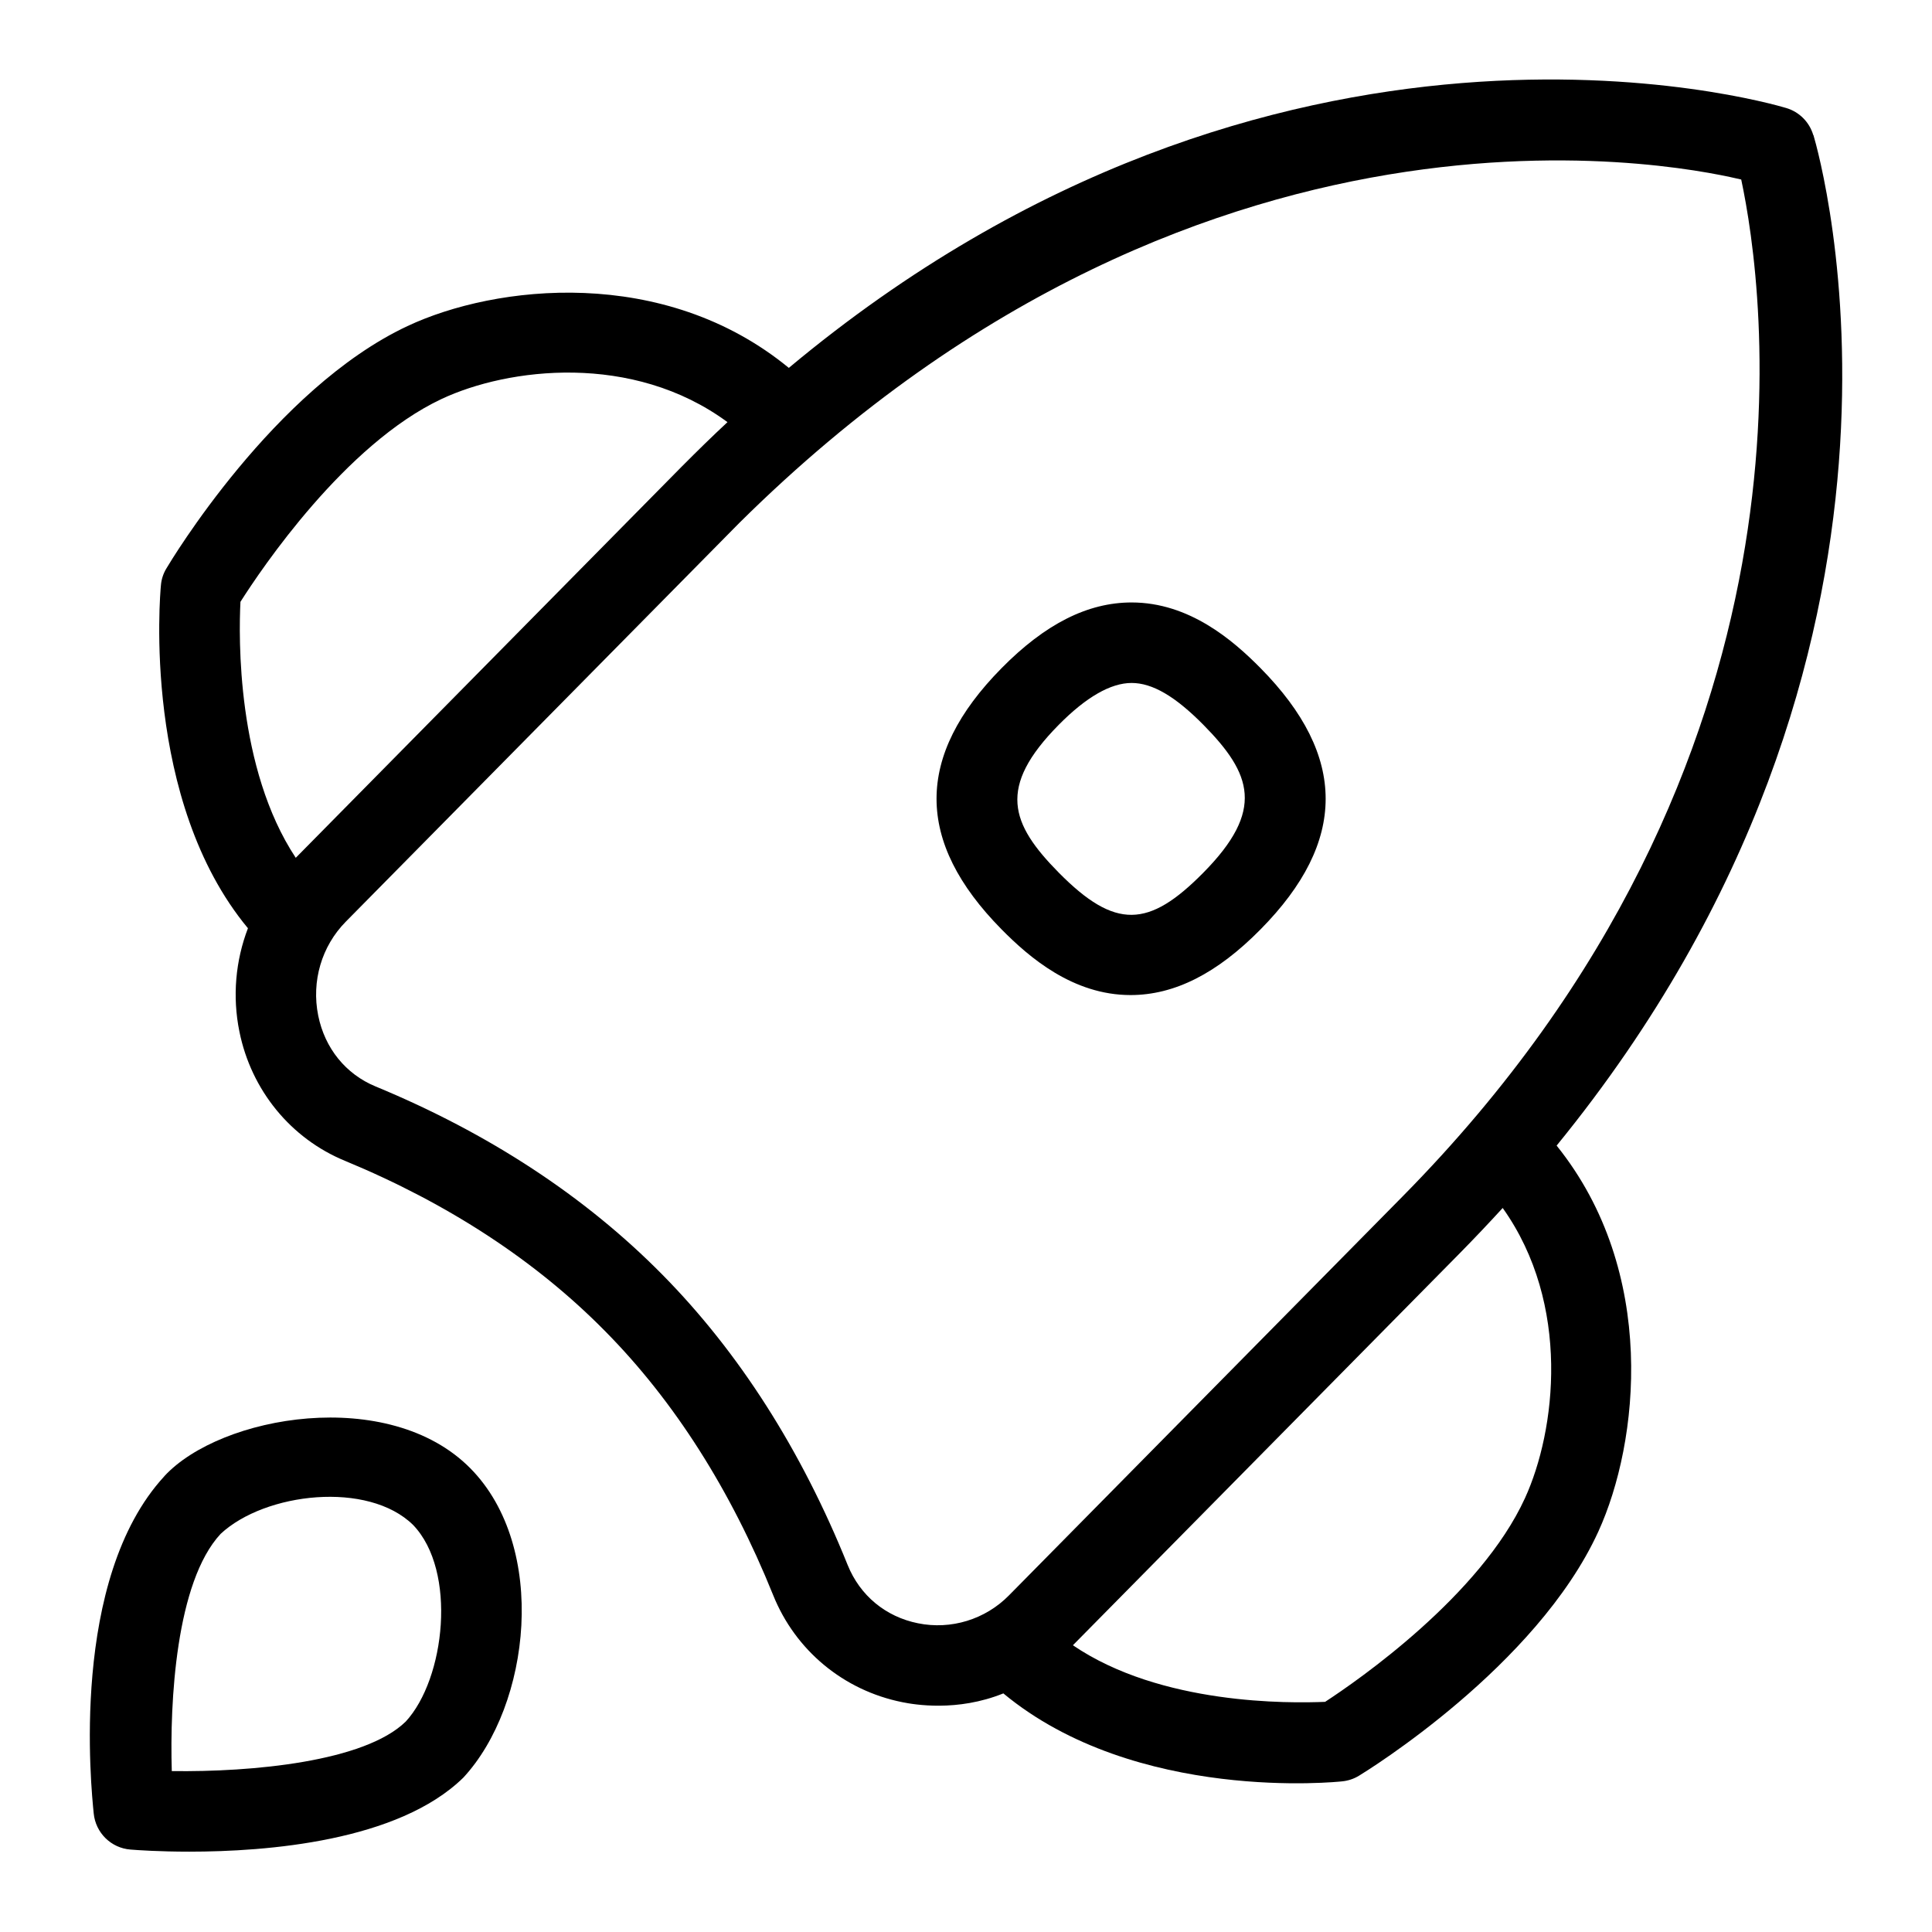 <svg xmlns="http://www.w3.org/2000/svg" id="Layer_1" data-name="Layer 1" viewBox="0 0 24 24"><path d="M2.042,18.338c-1.181,1.28-.908,3.885-.878,4.188,.023,.241,.216,.432,.458,.45,.085,.007,.357,.026,.729,.026,.962,0,2.596-.127,3.405-.92,.835-.901,1.057-2.86,.087-3.842-1.013-1.026-3.103-.659-3.801,.097Zm2.998,3.048c-.511,.5-1.912,.629-2.906,.615-.026-.857,.05-2.348,.607-2.947,.553-.515,1.833-.66,2.391-.11,.548,.57,.398,1.912-.092,2.442Z"></path><path d="M15.66,11.544c1.077-1.091,1.077-2.151,0-3.243-.346-.351-.889-.817-1.603-.817-.545,0-1.074,.267-1.616,.817-1.076,1.091-1.076,2.152,0,3.243,.346,.351,.889,.817,1.603,.817,.545,0,1.074-.267,1.616-.817Zm-2.507-2.541c.34-.344,.645-.519,.904-.519,.258,0,.541,.165,.891,.519,.602,.61,.767,1.062,0,1.838-.677,.686-1.093,.71-1.795,0-.602-.61-.767-1.062,0-1.838Z"></path><path d="M22.525,1.678c-.048-.162-.174-.288-.335-.336-.275-.082-6.346-1.821-12.391,3.228-1.552-1.275-3.645-1.033-4.738-.519-1.657,.778-2.941,2.921-2.995,3.012-.038,.063-.061,.134-.067,.208-.011,.113-.236,2.673,1.081,4.26-.154,.402-.195,.847-.106,1.284,.147,.728,.638,1.328,1.311,1.605,1.283,.531,2.371,1.242,3.232,2.116,.859,.869,1.561,1.973,2.087,3.278,.276,.688,.876,1.185,1.604,1.331,.148,.03,.682,.123,1.256-.109,1.649,1.367,4.176,1.096,4.205,1.093,.076-.007,.149-.031,.214-.071,.09-.055,2.205-1.355,2.972-3.032,.506-1.107,.744-3.226-.518-4.795,5.013-6.147,3.272-12.278,3.19-12.554ZM2.987,7.476c.257-.405,1.3-1.957,2.499-2.52,.825-.387,2.372-.581,3.551,.288-.189,.176-.377,.36-.566,.55L3.674,10.656c-.736-1.111-.709-2.743-.687-3.18Zm8.417,12.689c-.403-.081-.721-.345-.874-.724-.576-1.43-1.351-2.644-2.303-3.608-.956-.969-2.154-1.755-3.562-2.337-.37-.153-.63-.474-.712-.88-.086-.426,.042-.862,.343-1.167l4.887-4.952C15.09,.644,21.221,2.137,21.63,2.23c.28,1.311,1.153,7.202-4.208,12.634l-4.888,4.954c-.295,.3-.721,.43-1.13,.347Zm7.54-1.555c-.554,1.212-2.078,2.267-2.483,2.531-.438,.018-2.039,.042-3.133-.703l4.807-4.871c.184-.187,.361-.374,.532-.561,.853,1.199,.66,2.767,.277,3.604Z"></path></svg>